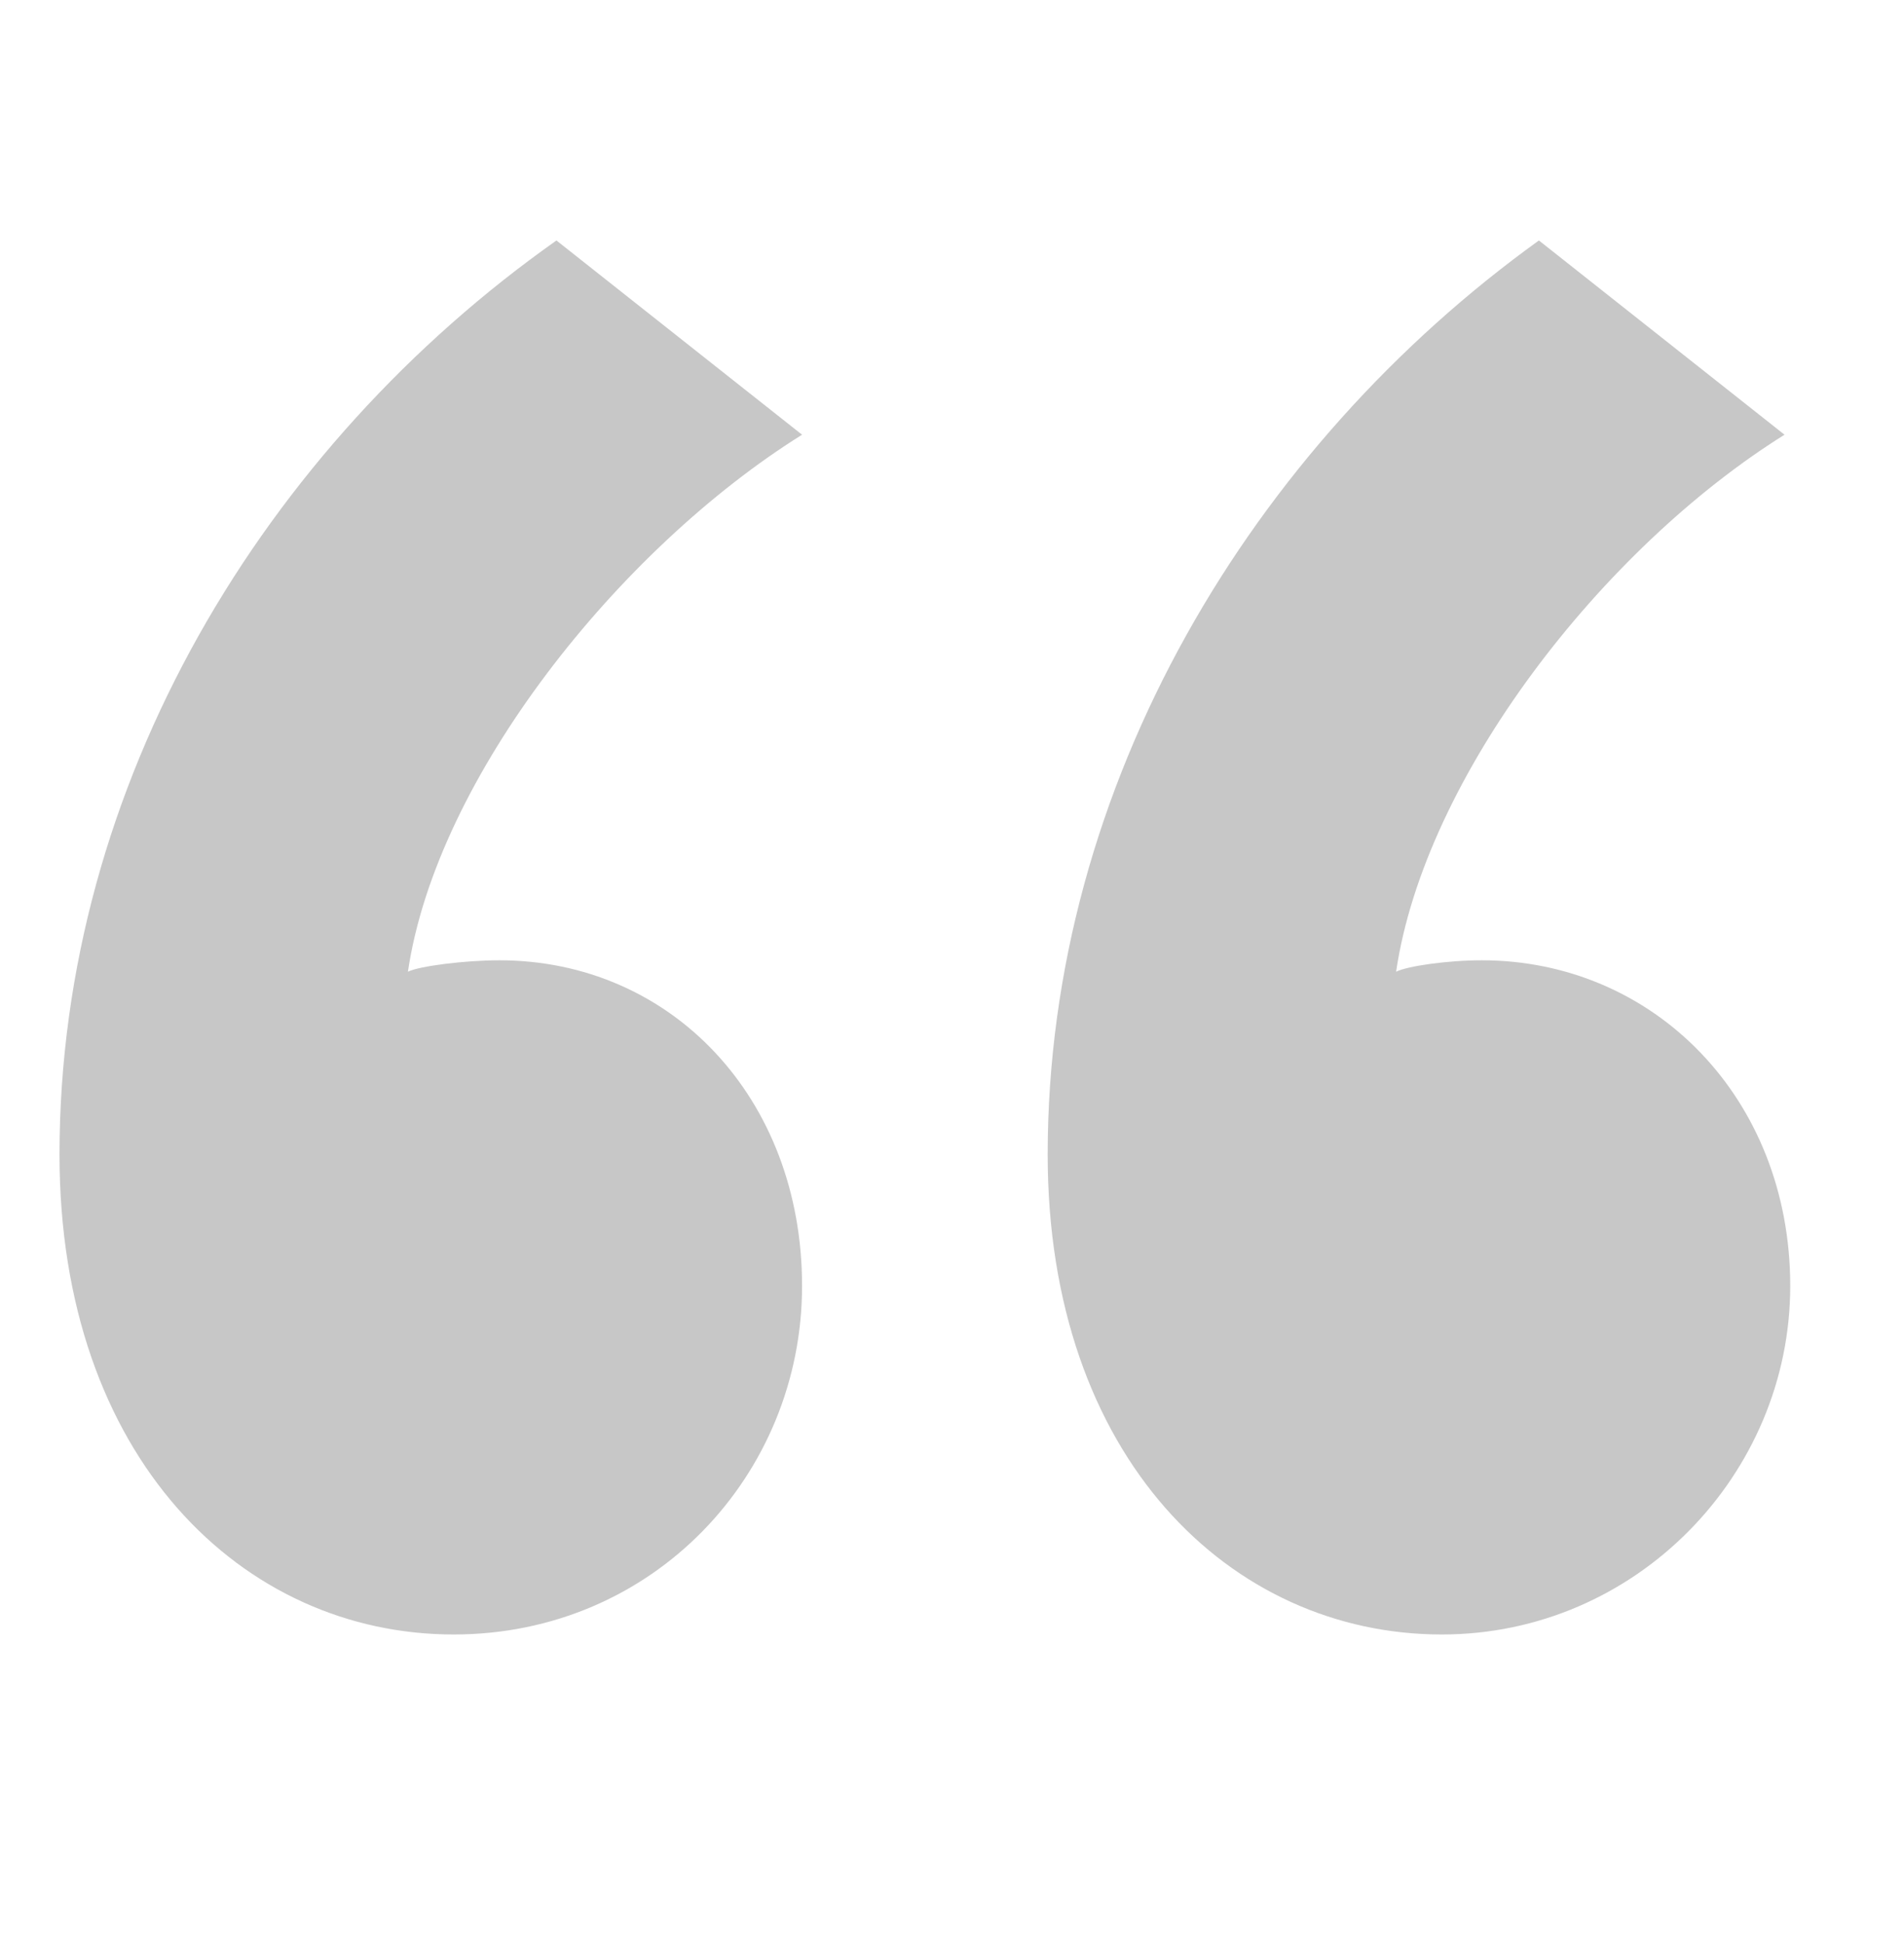<svg width="48" height="49" viewBox="0 0 48 49" fill="none" xmlns="http://www.w3.org/2000/svg">
<path d="M14.028 6.061C6.684 11.245 1.5 19.741 1.5 29.101C1.5 36.733 6.108 41.197 11.436 41.197C16.476 41.197 20.22 37.165 20.22 32.413C20.22 27.66 16.908 24.204 12.588 24.204C11.724 24.204 10.572 24.349 10.284 24.492C11.004 19.596 15.612 13.836 20.22 10.957L14.028 6.061ZM38.796 6.061C31.596 11.245 26.412 19.741 26.412 29.101C26.412 36.733 31.02 41.197 36.348 41.197C41.244 41.197 45.132 37.165 45.132 32.413C45.132 27.66 41.676 24.204 37.356 24.204C36.492 24.204 35.484 24.349 35.196 24.492C35.916 19.596 40.38 13.836 44.988 10.957L38.796 6.061Z" fill="#222222" fill-opacity="0.25"/>
</svg>
